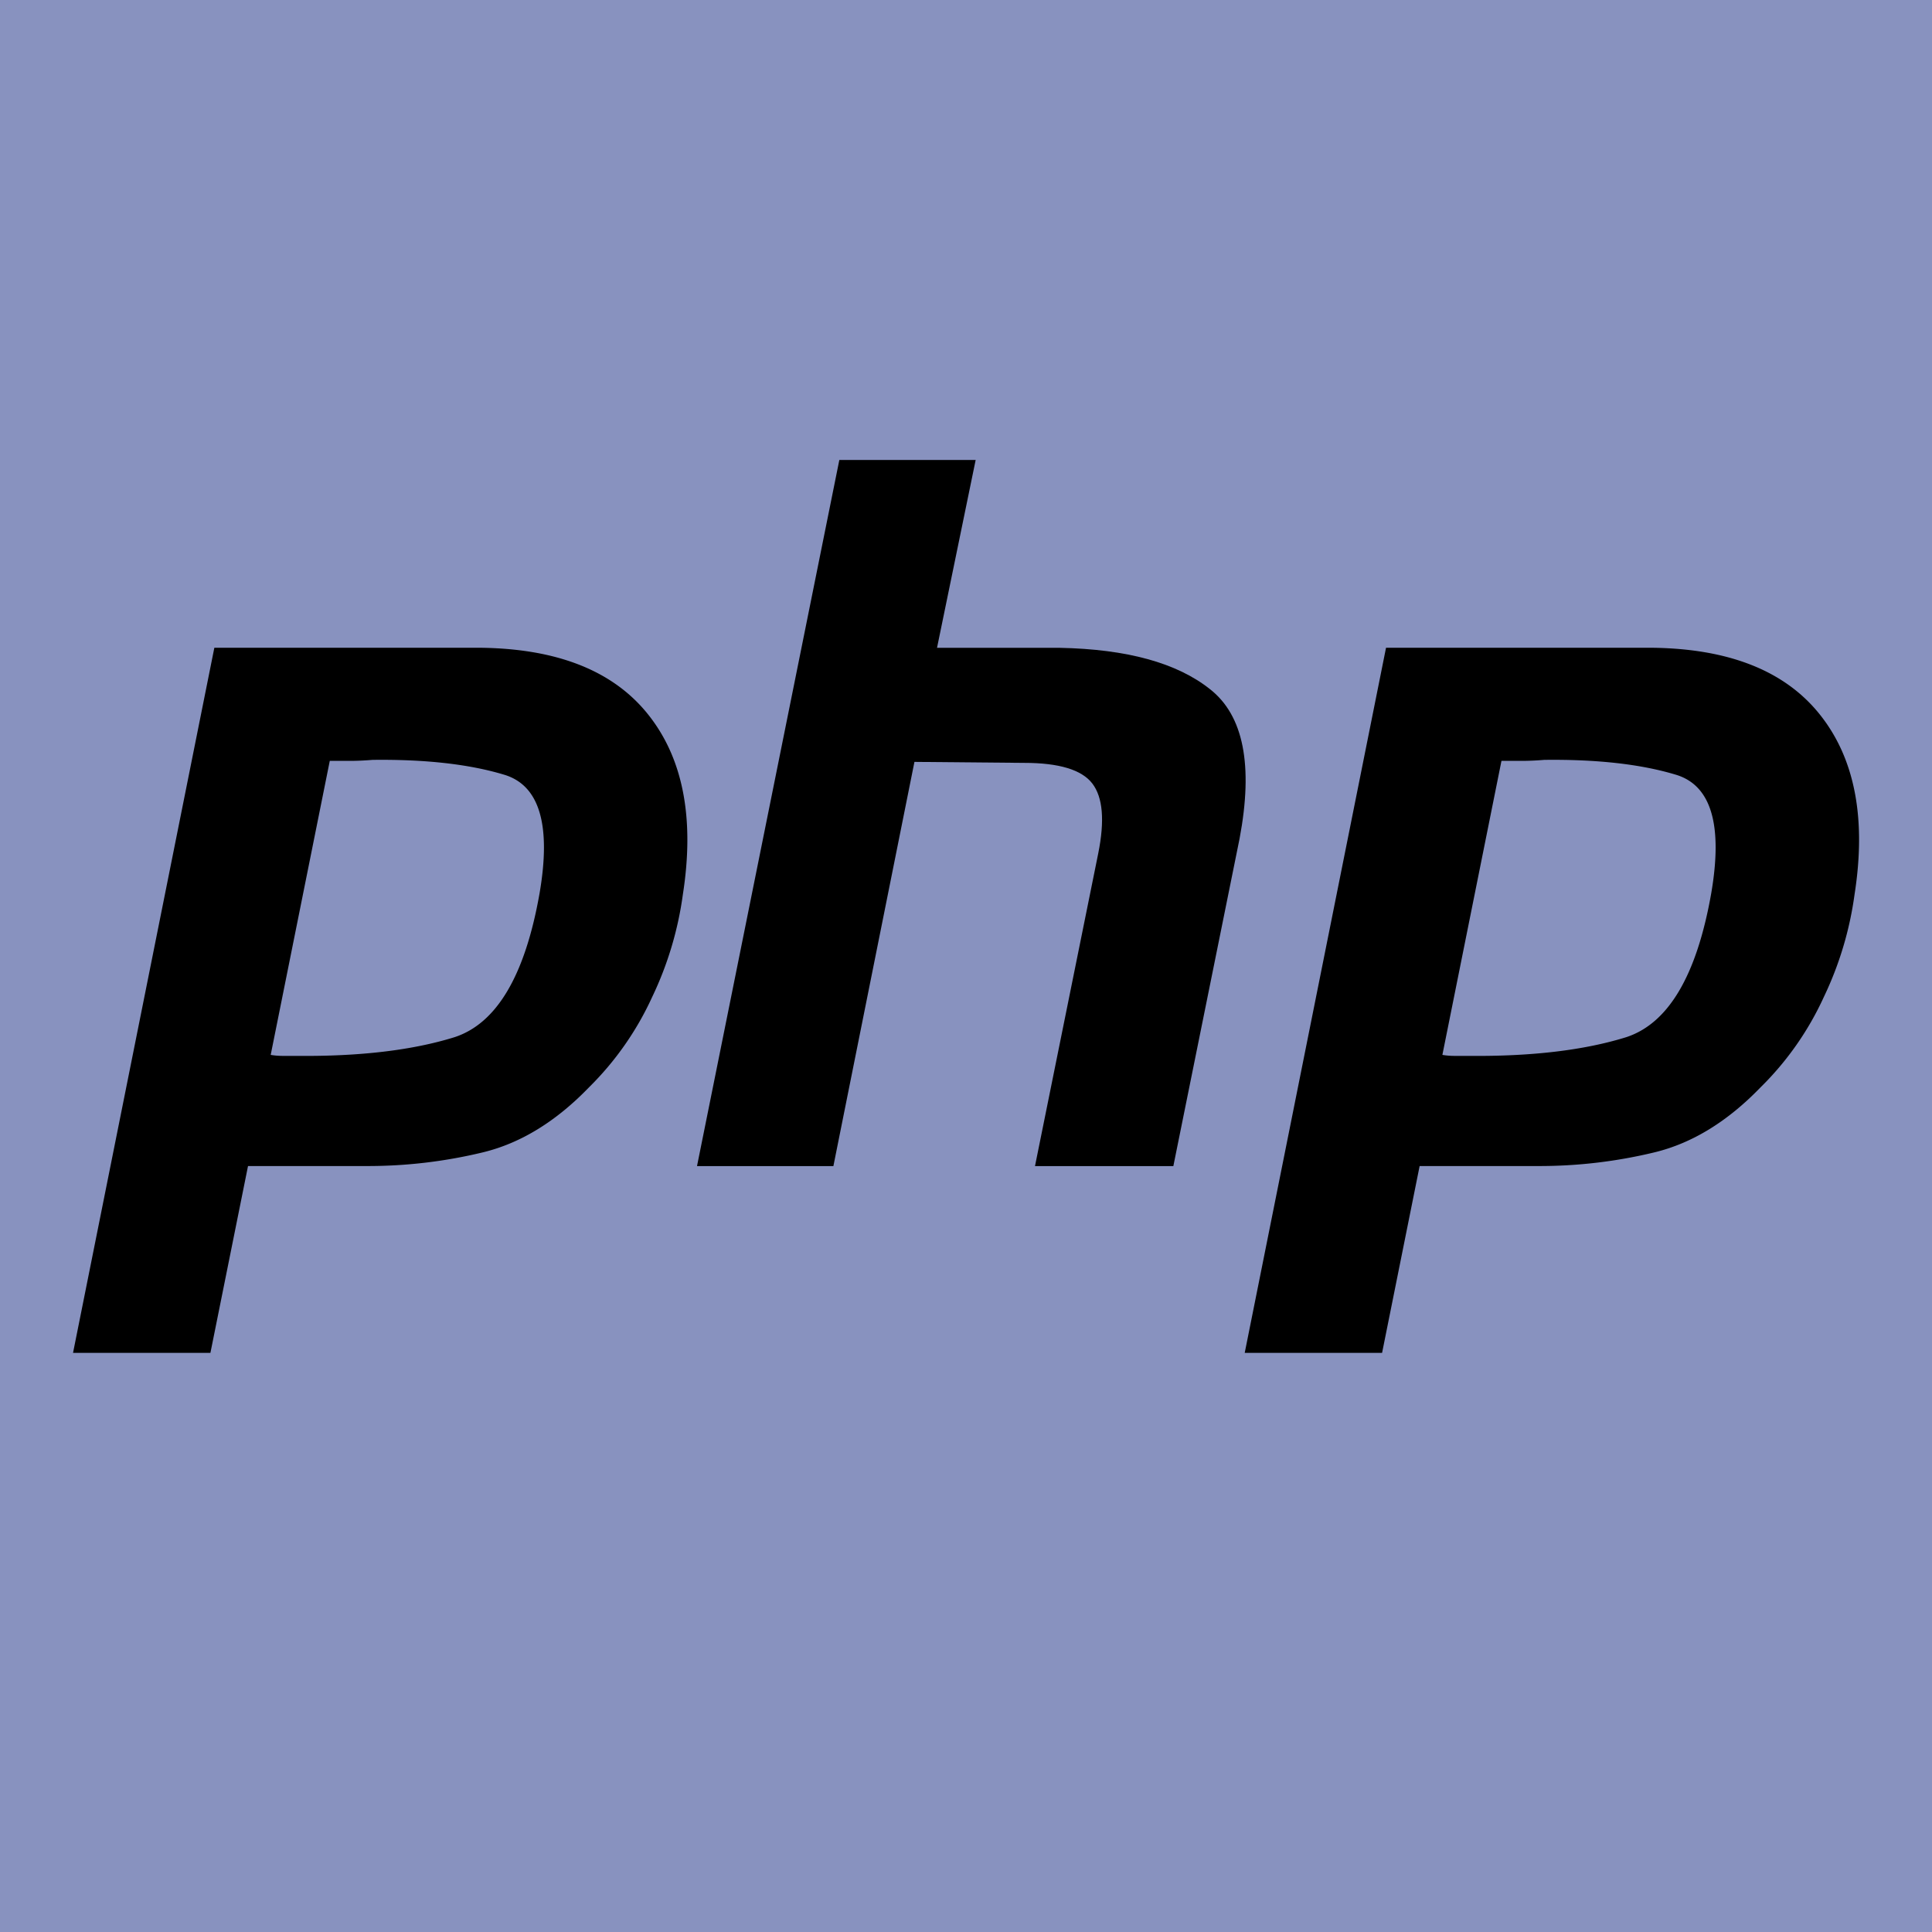 <svg id="svg2" xmlns="http://www.w3.org/2000/svg" viewBox="0 0 800 800"><defs><style>.cls-1{fill:#8892bf;}</style></defs><rect class="cls-1" width="800" height="800"/><g id="g4"><g id="g6"><path id="path8" d="M88.76,268.22H198.43q48.3.42,70,27.7t14.32,74.52a142.75,142.75,0,0,1-12.68,42.35,126.09,126.09,0,0,1-26.19,37.46q-20.46,21.18-43.79,26.88a202.72,202.72,0,0,1-48.29,5.7h-49.1L87.13,560.2H30.24l58.52-292m47.88,46.43L112.09,436.81a30,30,0,0,0,4.91.41h5.73q39.28.4,65.47-7.74,26.19-8.55,35.2-59.45,7.36-42.76-14.74-49.27-21.69-6.52-54.42-6.11c-3.28.27-6.41.41-9.41.41h-8.6l.41-.41"/><path id="path10" d="M347.54,190.47H404l-16,77.78H438.8q41.74.81,62.2,17.1,20.88,16.29,12.28,61.9l-27.42,135.6H428.57l26.19-129.49q4.1-20.37-2.45-28.92t-28.24-8.55l-45.42-.41L345.09,482.85H288.62l58.93-292.38"/><path id="path12" d="M573.93,268.22H683.6q48.28.42,70,27.7t14.32,74.52a142.48,142.48,0,0,1-12.69,42.35A125.72,125.72,0,0,1,729,450.25q-20.46,21.18-43.78,26.88a202.72,202.72,0,0,1-48.29,5.7H587.84L572.29,560.2H515.41l58.52-292m47.88,46.43L597.26,436.81a30,30,0,0,0,4.91.41h5.73q39.29.4,65.47-7.74,26.19-8.55,35.19-59.45,7.37-42.76-14.73-49.27-21.69-6.52-54.42-6.11-4.92.41-9.42.41H621.4l.41-.41"/></g></g></svg>